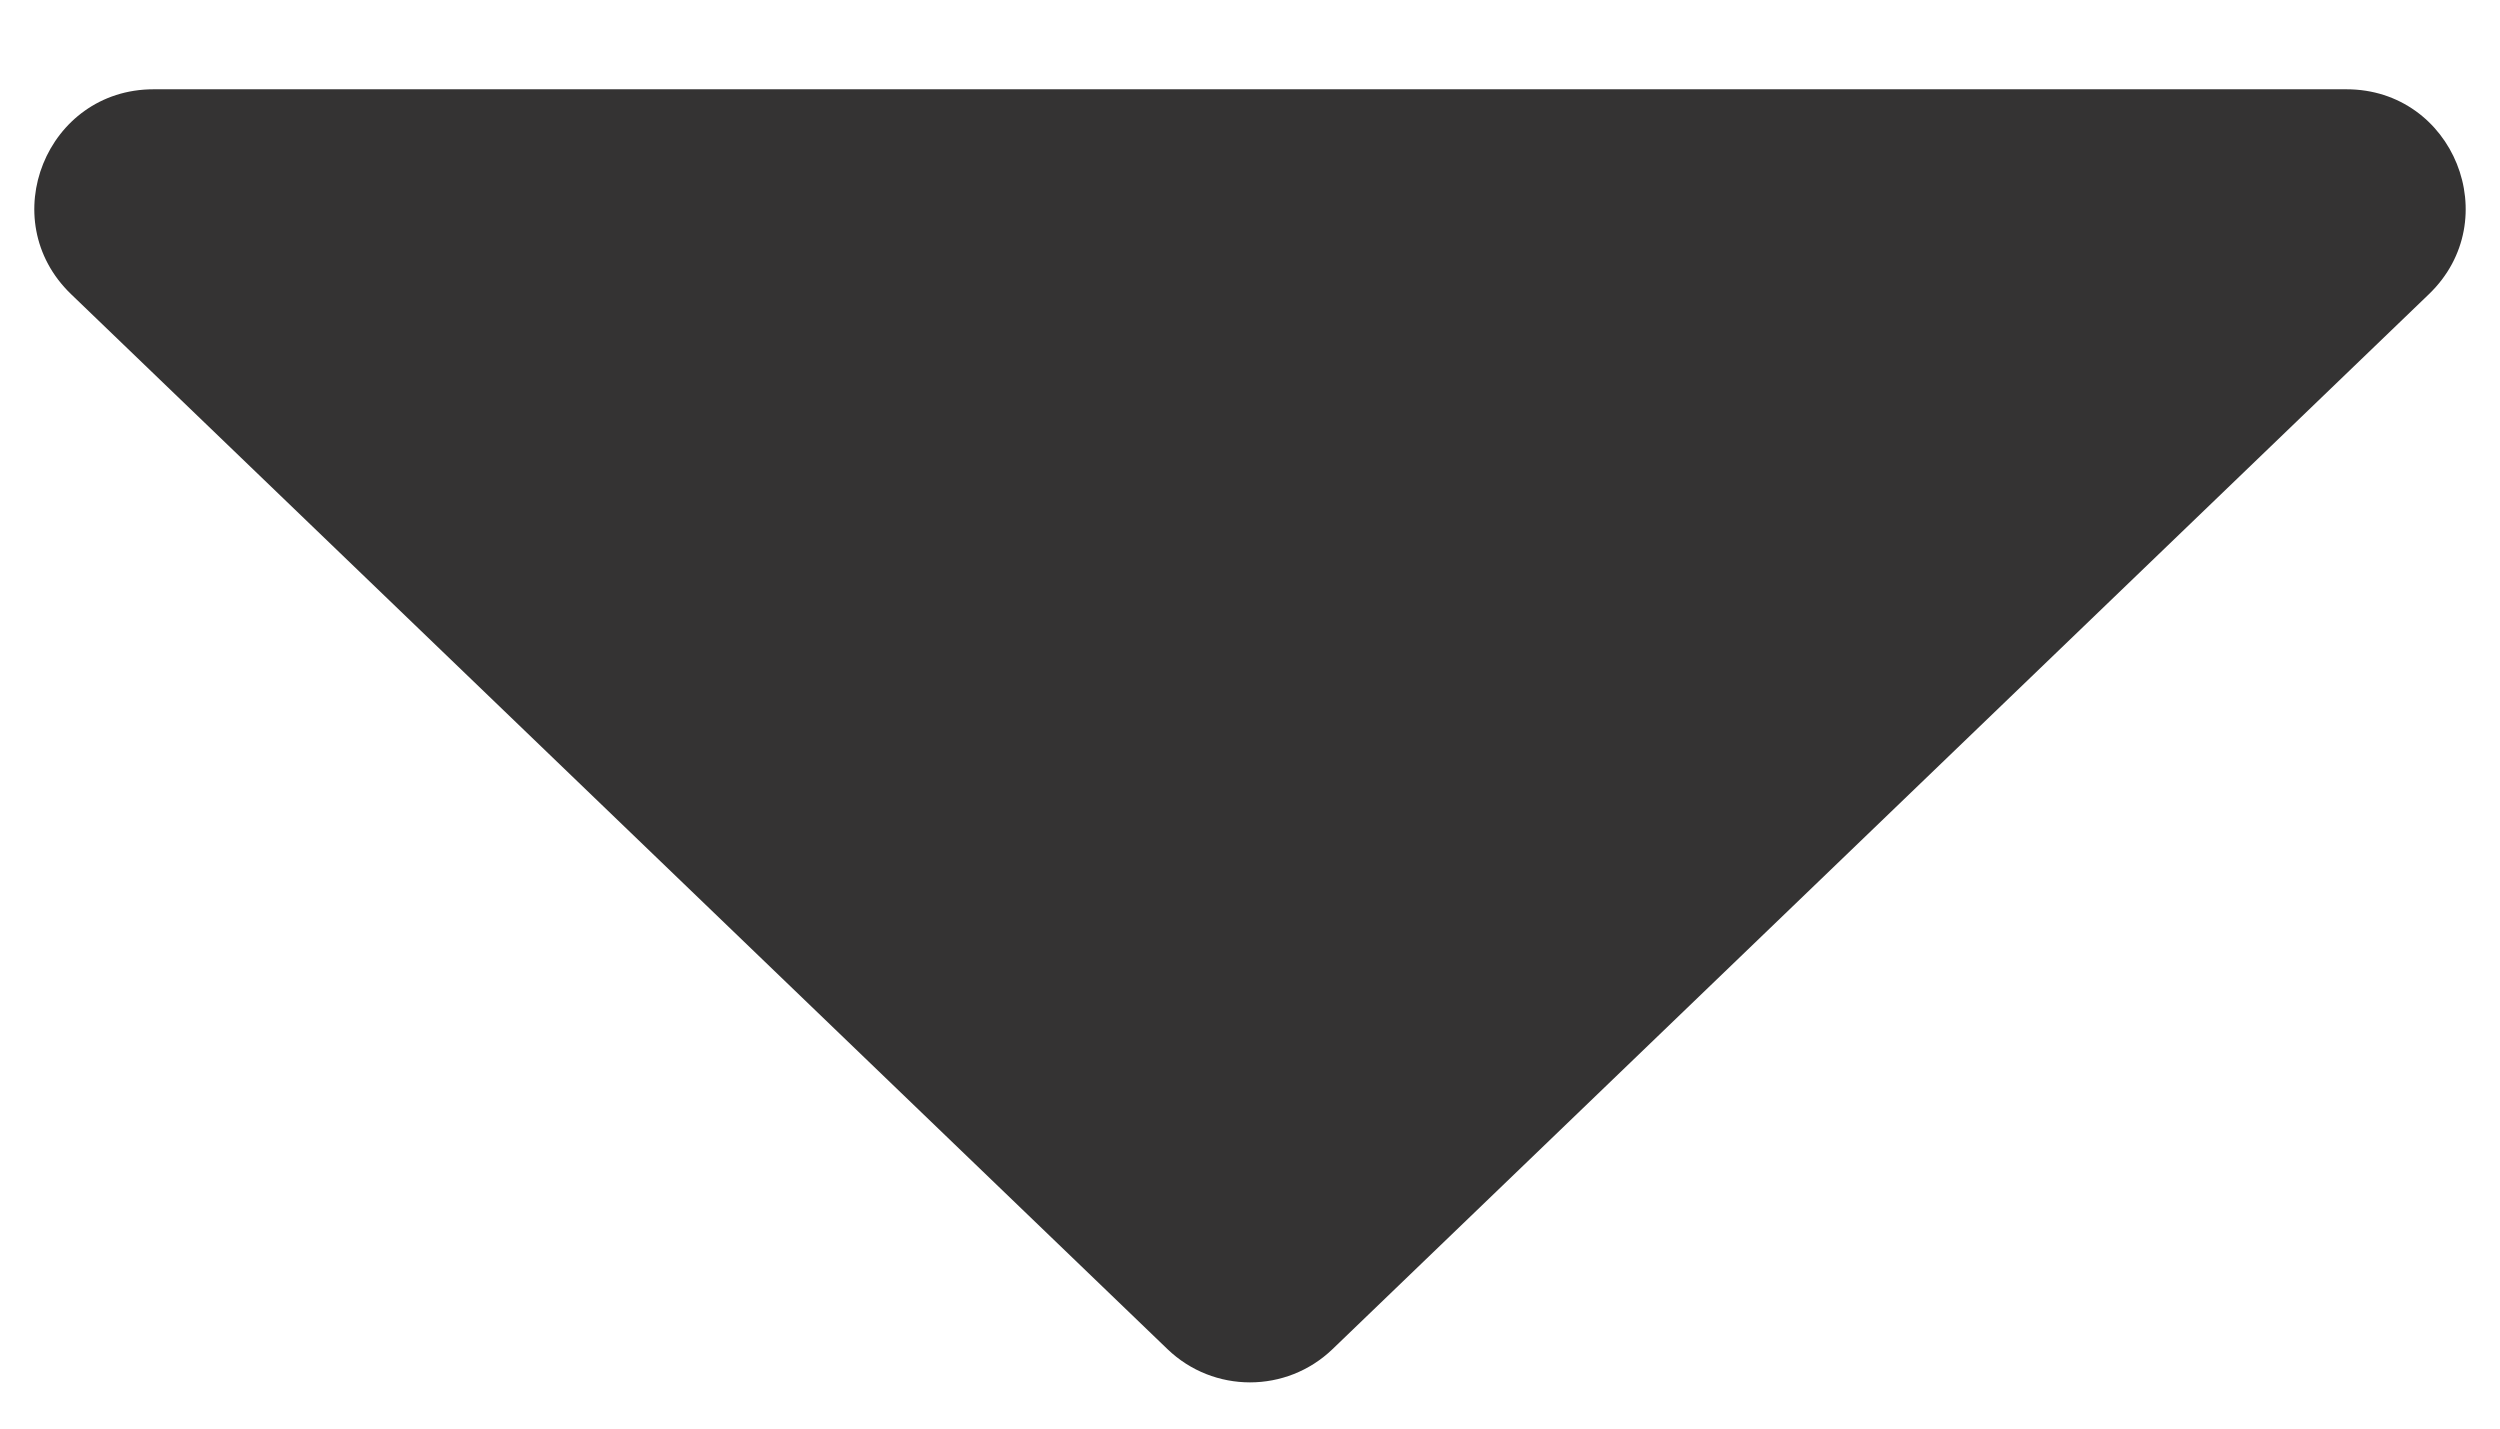 <svg width="21" height="12" viewBox="0 0 21 12" fill="none" xmlns="http://www.w3.org/2000/svg">
<path d="M11.193 11.333C10.806 11.705 10.194 11.705 9.807 11.333L0.597 2.471C-0.052 1.846 0.39 0.75 1.29 0.75L19.71 0.75C20.61 0.75 21.052 1.846 20.403 2.471L11.193 11.333Z" fill="#343333"/>
</svg>
